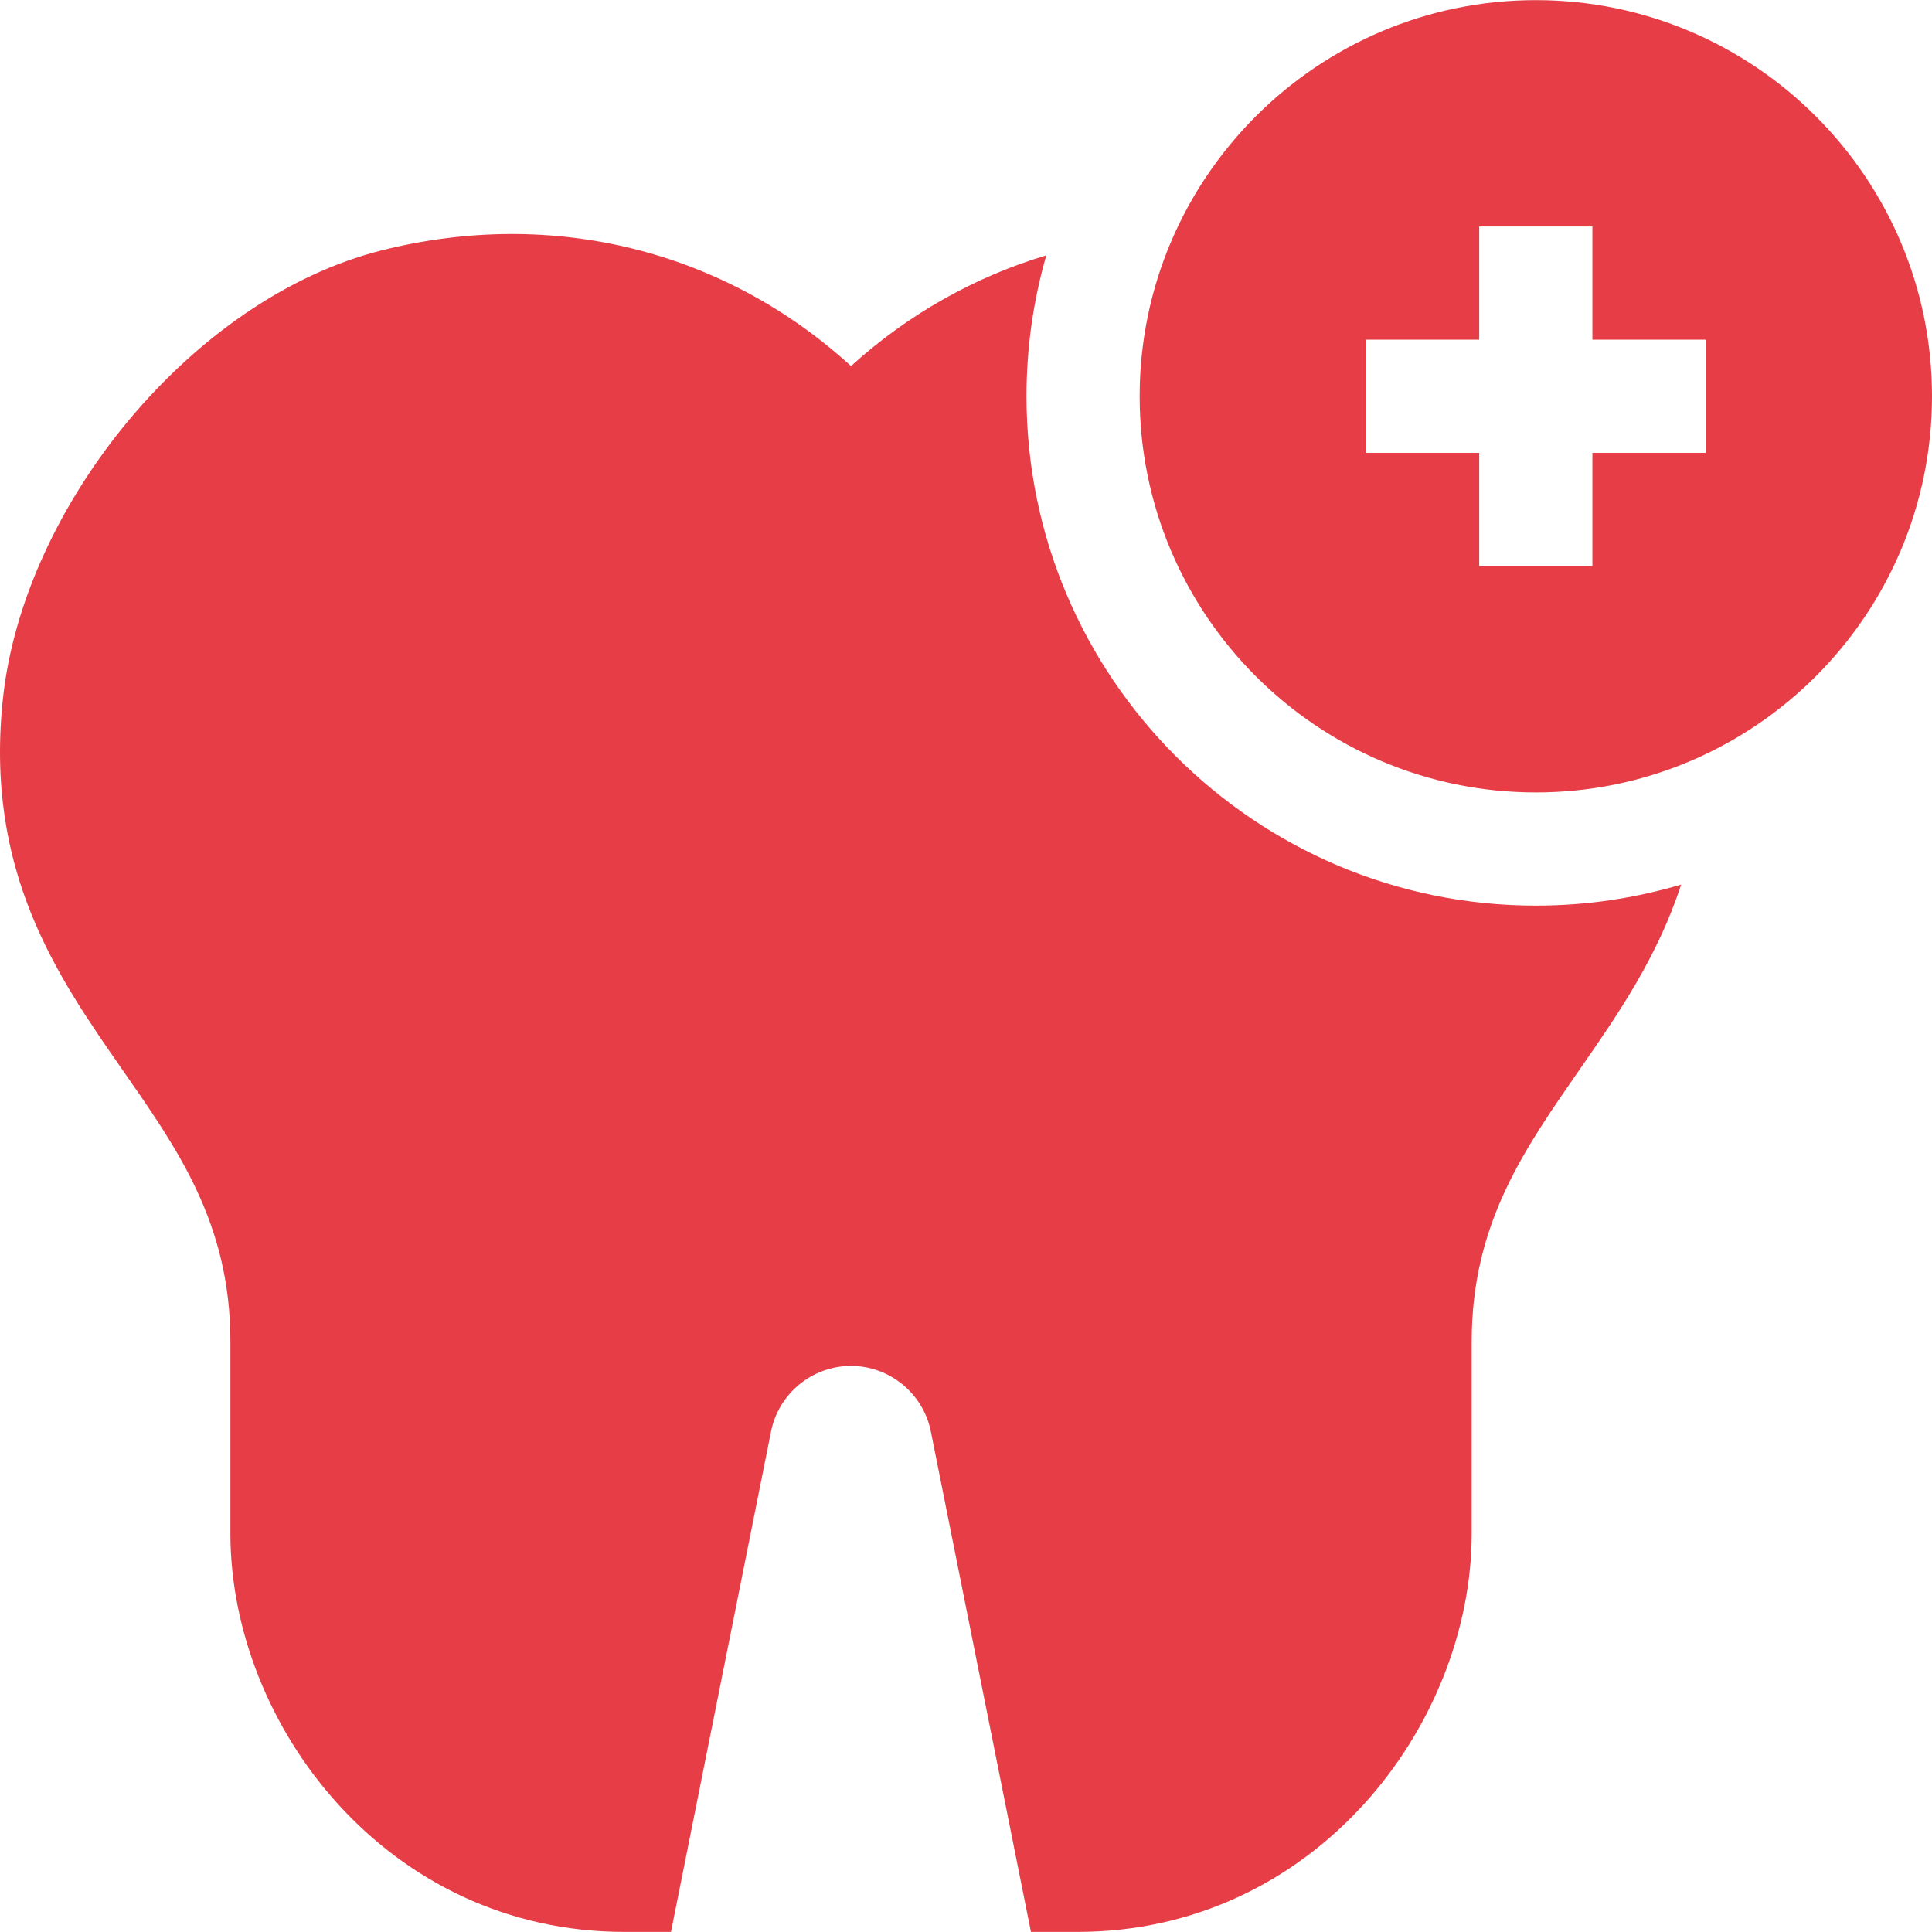 <svg width="44" height="44" viewBox="0 0 44 44" fill="none" xmlns="http://www.w3.org/2000/svg">
<g clip-path="url(#clip0_32_357)">
<path d="M38.287 20.145C37.75 21.798 36.837 23.115 35.992 24.333C34.74 26.141 33.517 27.848 33.517 30.548V34.919C33.517 39.303 29.932 43.998 24.535 43.998H23.479L21.199 32.6C21.026 31.736 20.261 31.108 19.379 31.108C18.498 31.108 17.733 31.736 17.56 32.6L15.281 43.998H14.224C8.827 43.998 5.247 39.303 5.247 34.919V30.548C5.247 27.836 4.017 26.132 2.764 24.329C1.301 22.224 -0.358 19.837 0.068 15.898C0.544 11.492 4.397 6.782 8.693 5.702C12.594 4.721 16.496 5.704 19.381 8.337C20.676 7.162 22.194 6.306 23.829 5.815C23.535 6.835 23.378 7.912 23.378 9.025C23.378 15.421 28.581 20.625 34.978 20.625C36.127 20.625 37.237 20.457 38.287 20.145Z" fill="#E73D47"/>
<path d="M34.977 0.003C30.002 0.003 25.955 4.05 25.955 9.025C25.955 14 30.002 18.047 34.977 18.047C39.953 18.047 44 14 44 9.025C44 4.05 39.953 0.003 34.977 0.003ZM38.844 10.314H36.266V12.892H33.688V10.314H31.111V7.736H33.688V5.158H36.266V7.736H38.844V10.314Z" fill="#E73D47"/>
</g>
<defs>
<clipPath id="clip0_32_357">
<rect width="44" height="44" fill="white"/>
</clipPath>
</defs>
</svg>
